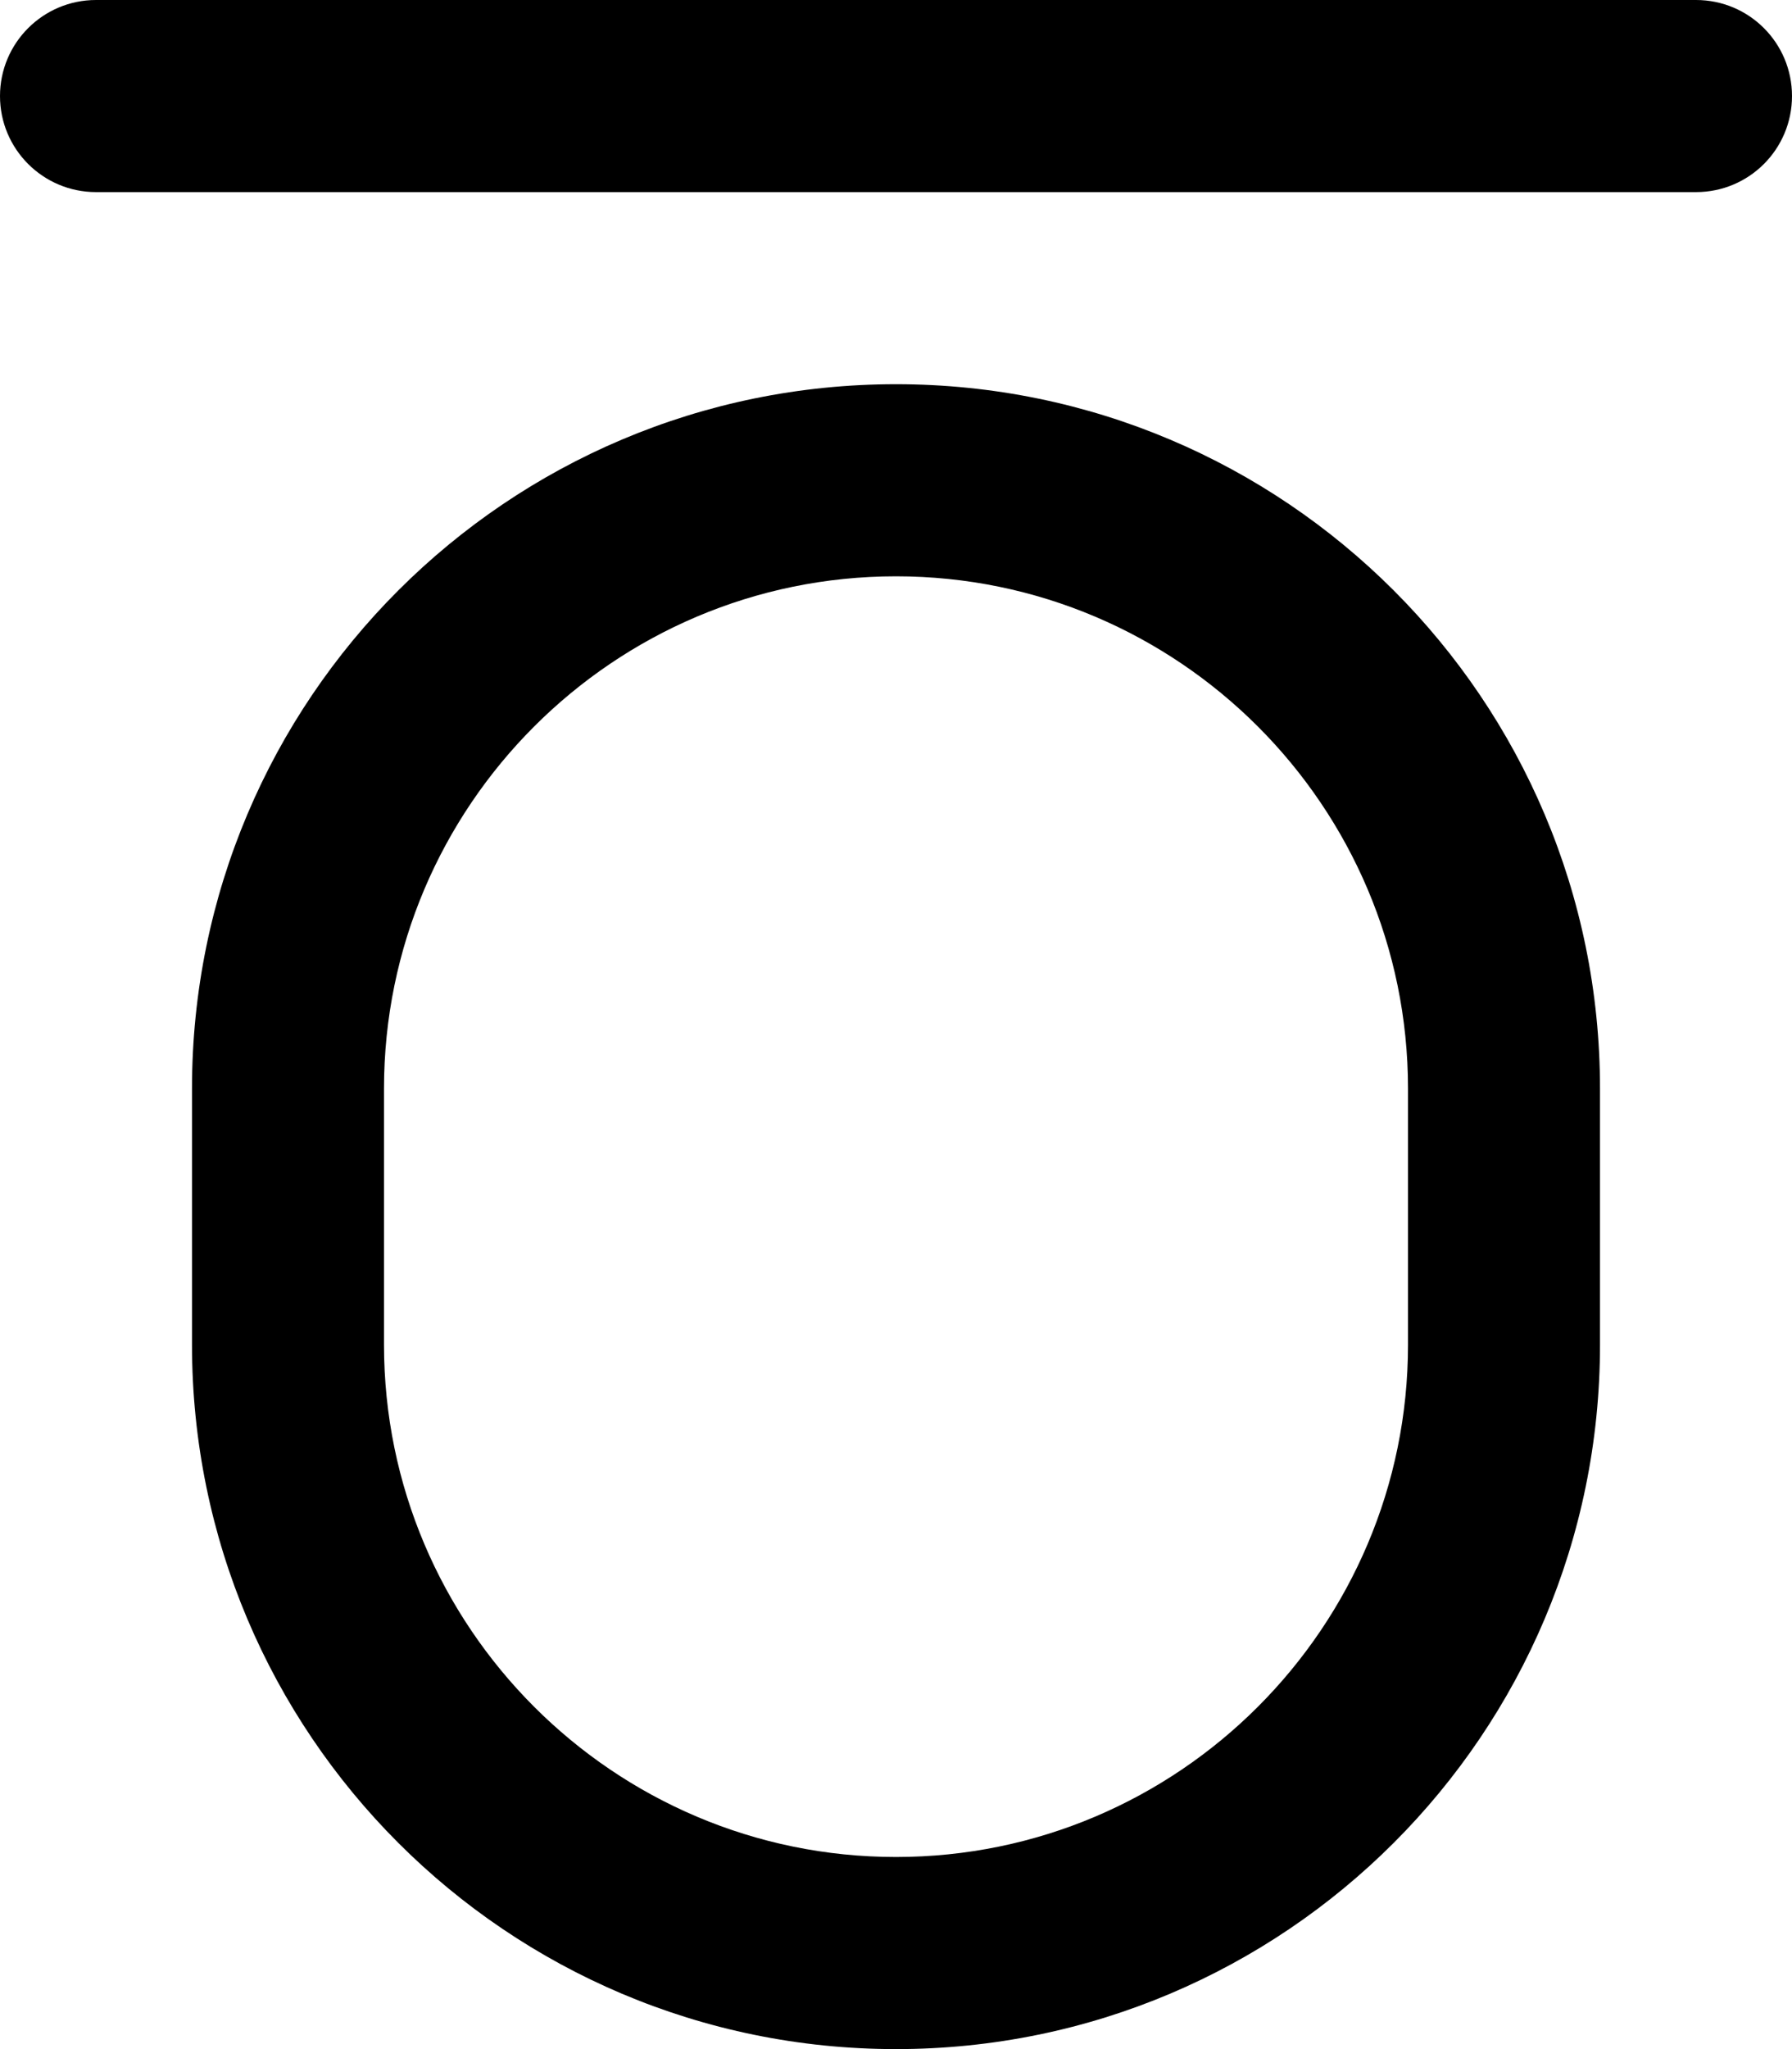 <svg xmlns="http://www.w3.org/2000/svg" viewBox="0 0 448 512"><!--! Font Awesome Pro 6.2.0 by @fontawesome - https://fontawesome.com License - https://fontawesome.com/license (Commercial License) Copyright 2022 Fonticons, Inc. --><path d="M424 0H24C10.75 0 0 10.75 0 24S10.75 48 24 48h400C437.3 48 448 37.25 448 24S437.3 0 424 0zM224 96C126.8 96 48 174.8 48 272v64c0 97.2 78.8 176 176 176c97.2 0 176-78.8 176-176v-64C400 174.8 321.2 96 224 96zM352 336c0 70.58-57.42 128-128 128c-70.58 0-128-57.42-128-128v-64c0-70.58 57.42-128 128-128c70.58 0 128 57.42 128 128V336z"/></svg>